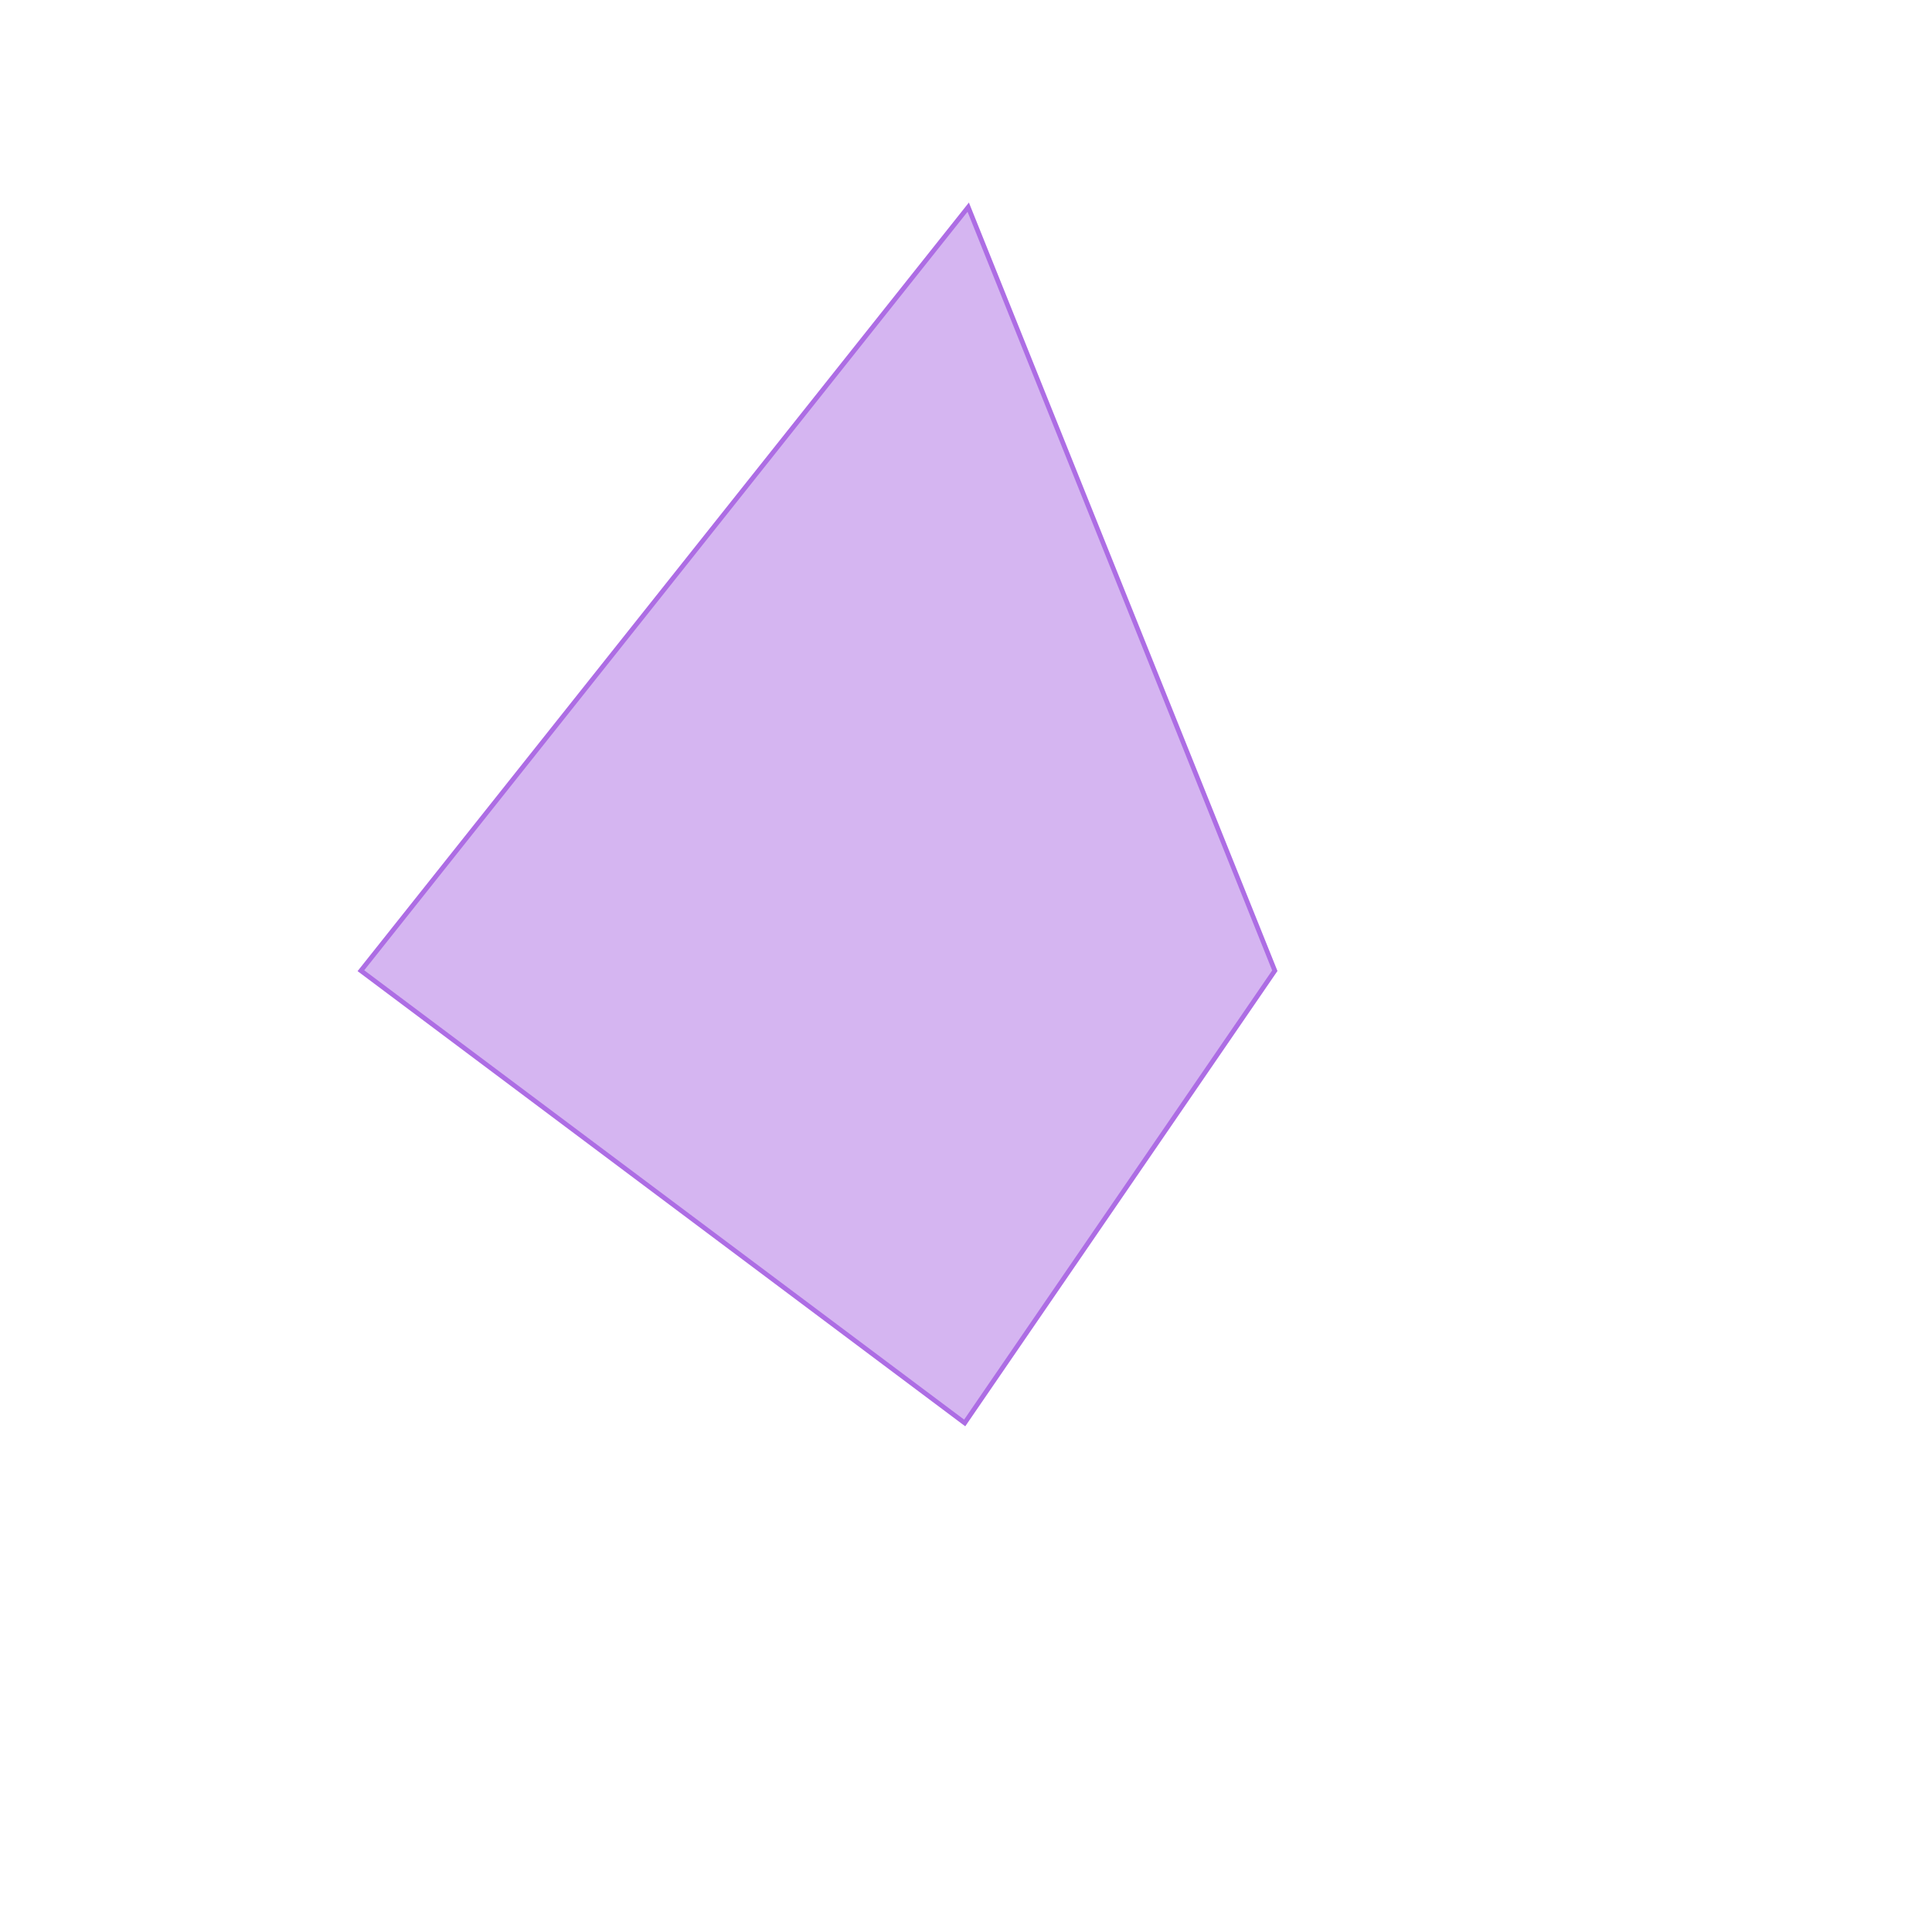 <?xml version="1.0" encoding="UTF-8"?>
<svg xmlns="http://www.w3.org/2000/svg" width="408" height="408" viewBox="0 0 408 408" fill="none">
  <path d="M204.469 43.744L76.215 204.992L203.725 300.501L269.217 204.992L204.469 43.744Z" fill="#AD6DE4" fill-opacity="0.5" stroke="#AD6DE4" stroke-width="0.992"></path>
</svg>
